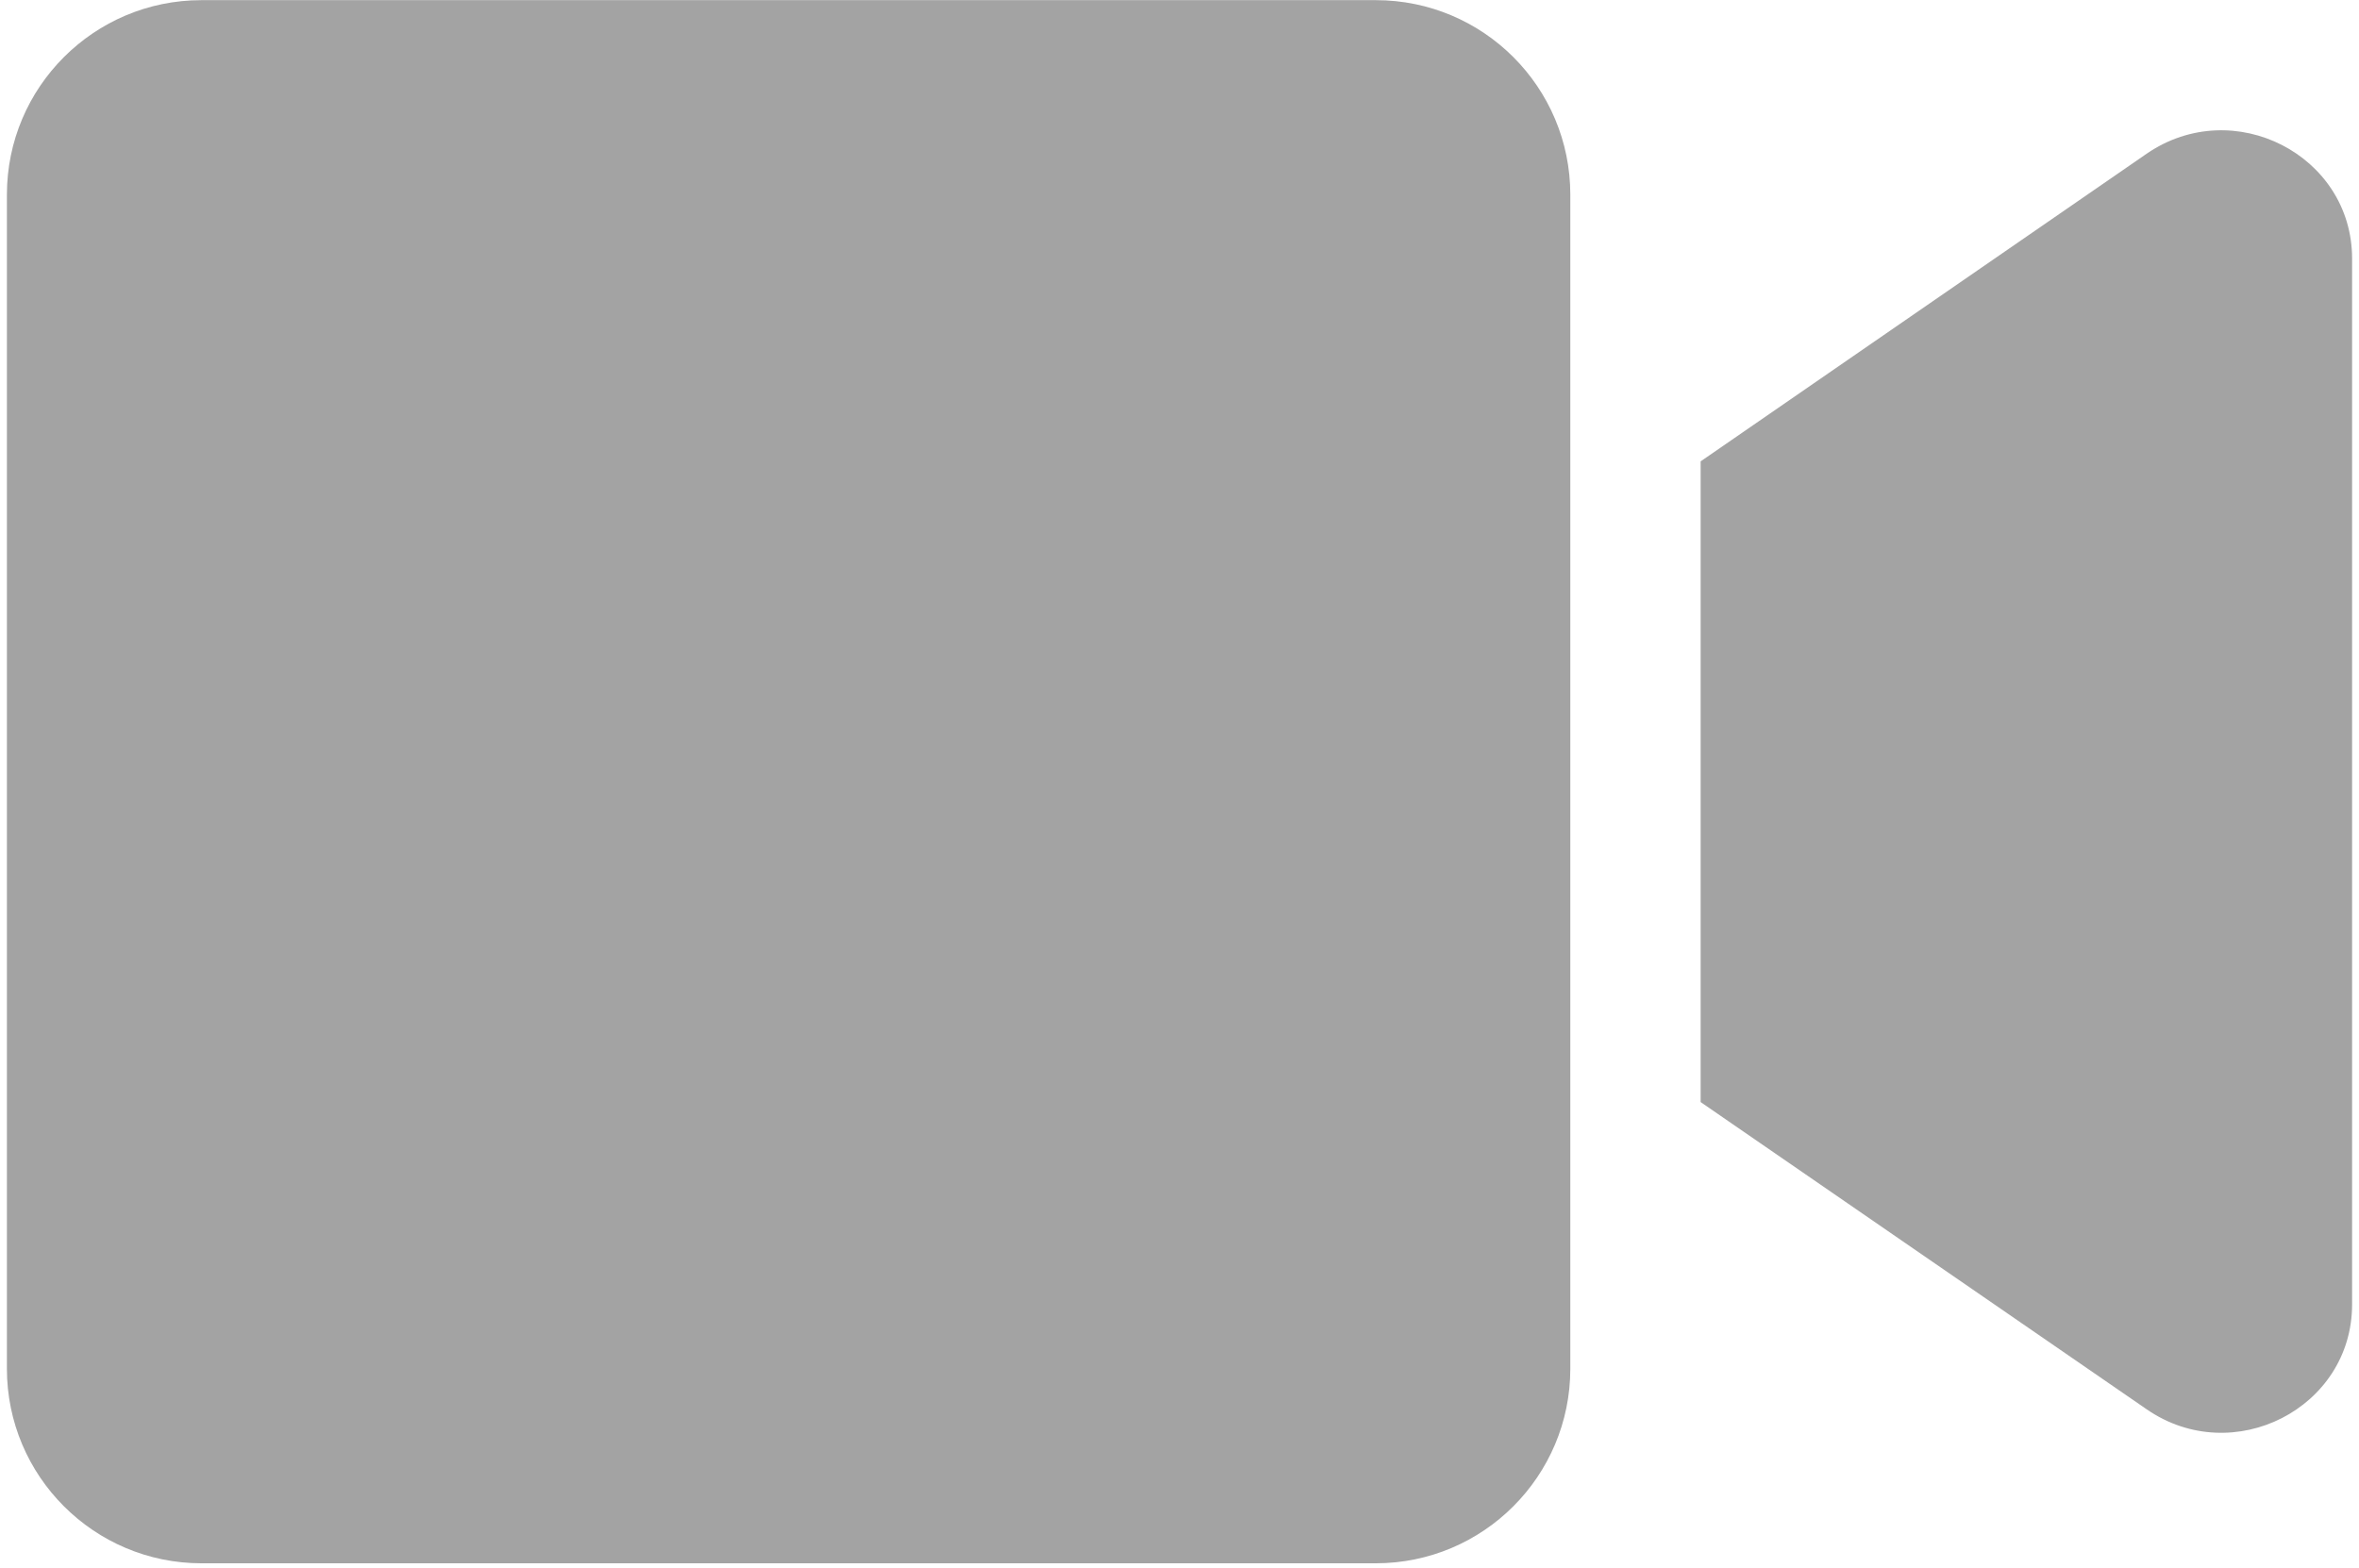<svg version="1.2" baseProfile="tiny-ps" xmlns="http://www.w3.org/2000/svg" viewBox="0 0 164 109" width="164" height="109">
	<title>DMC PROFESSIONAL Page</title>
	<style>
		tspan { white-space:pre }
		.shp0 { opacity: 0.361;fill: #000000 } 
	</style>
	<g id="DMC PROFESSIONAL Page">
		<path id="Icon awesome-video" class="shp0" d="M95.64 0.01L14.01 0.01C6.54 0.01 0.48 6.06 0.48 13.54L0.48 95.17C0.48 102.64 6.54 108.7 14.01 108.7L95.64 108.7C103.12 108.7 109.17 102.64 109.17 95.17L109.17 13.54C109.17 6.06 103.12 0.01 95.64 0.01ZM149.25 10.68L118.23 32.08L118.23 76.63L149.25 98C155.25 102.13 163.52 97.92 163.52 90.7L163.52 17.98C163.52 10.79 155.28 6.55 149.25 10.68Z" />
	</g>
</svg>